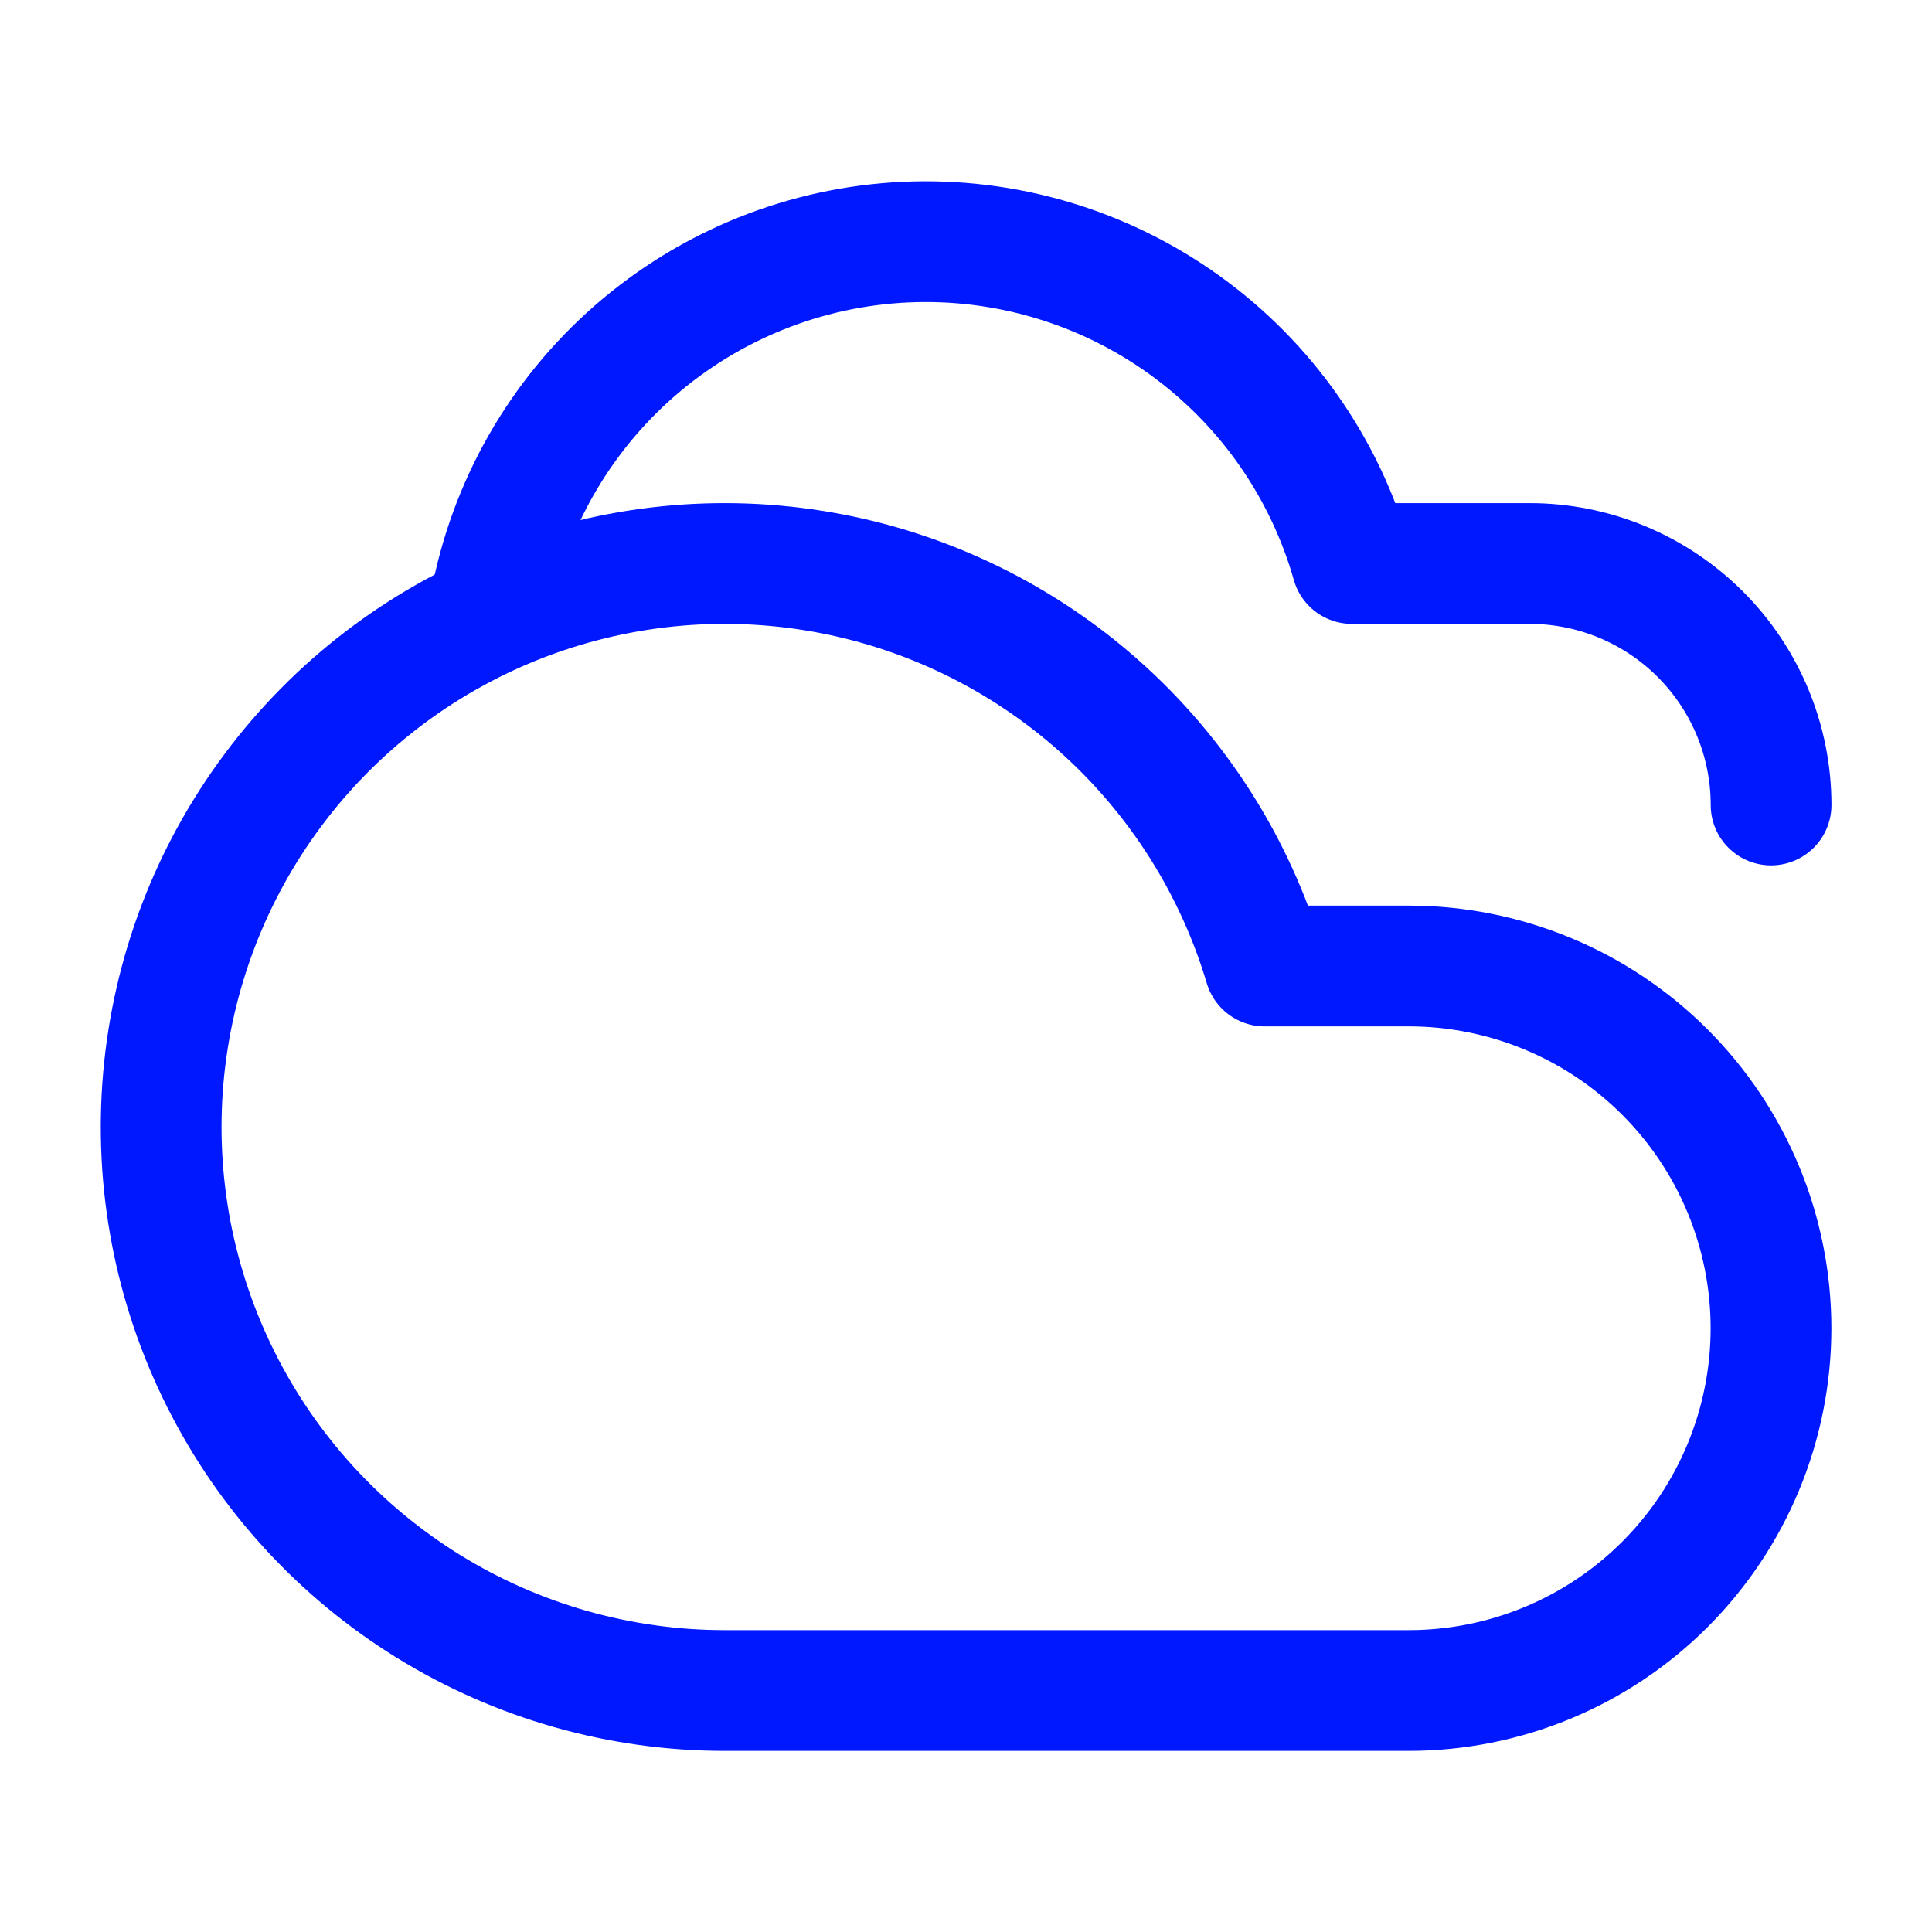 <svg xmlns="http://www.w3.org/2000/svg" width="48" height="48" viewBox="0 0 48 48" fill="none"><path d="M35 42H18C15.404 41.999 12.859 41.277 10.65 39.913C8.441 38.549 6.654 36.598 5.49 34.277C4.326 31.957 3.83 29.358 4.058 26.772C4.286 24.185 5.228 21.713 6.78 19.632C8.332 17.55 10.432 15.942 12.845 14.985C15.259 14.028 17.891 13.762 20.448 14.215C23.004 14.668 25.384 15.823 27.322 17.551C29.259 19.279 30.678 21.512 31.42 24H35C36.182 24 37.352 24.233 38.444 24.685C39.536 25.137 40.529 25.8 41.364 26.636C42.2 27.472 42.863 28.464 43.315 29.556C43.767 30.648 44 31.818 44 33C44 34.182 43.767 35.352 43.315 36.444C42.863 37.536 42.2 38.528 41.364 39.364C40.529 40.2 39.536 40.863 38.444 41.315C37.352 41.767 36.182 42 35 42V42Z" stroke="#0018FF" stroke-width="3" stroke-linecap="round" stroke-linejoin="round"></path><path d="M44.002 20C44.002 18.409 43.37 16.883 42.244 15.758C41.119 14.632 39.593 14 38.002 14H33.588C32.909 11.613 31.444 9.525 29.429 8.076C27.414 6.626 24.968 5.901 22.489 6.016C20.01 6.132 17.643 7.083 15.772 8.714C13.901 10.345 12.637 12.56 12.184 15" stroke="#0018FF" stroke-width="3" stroke-linecap="round" stroke-linejoin="round"></path></svg>
